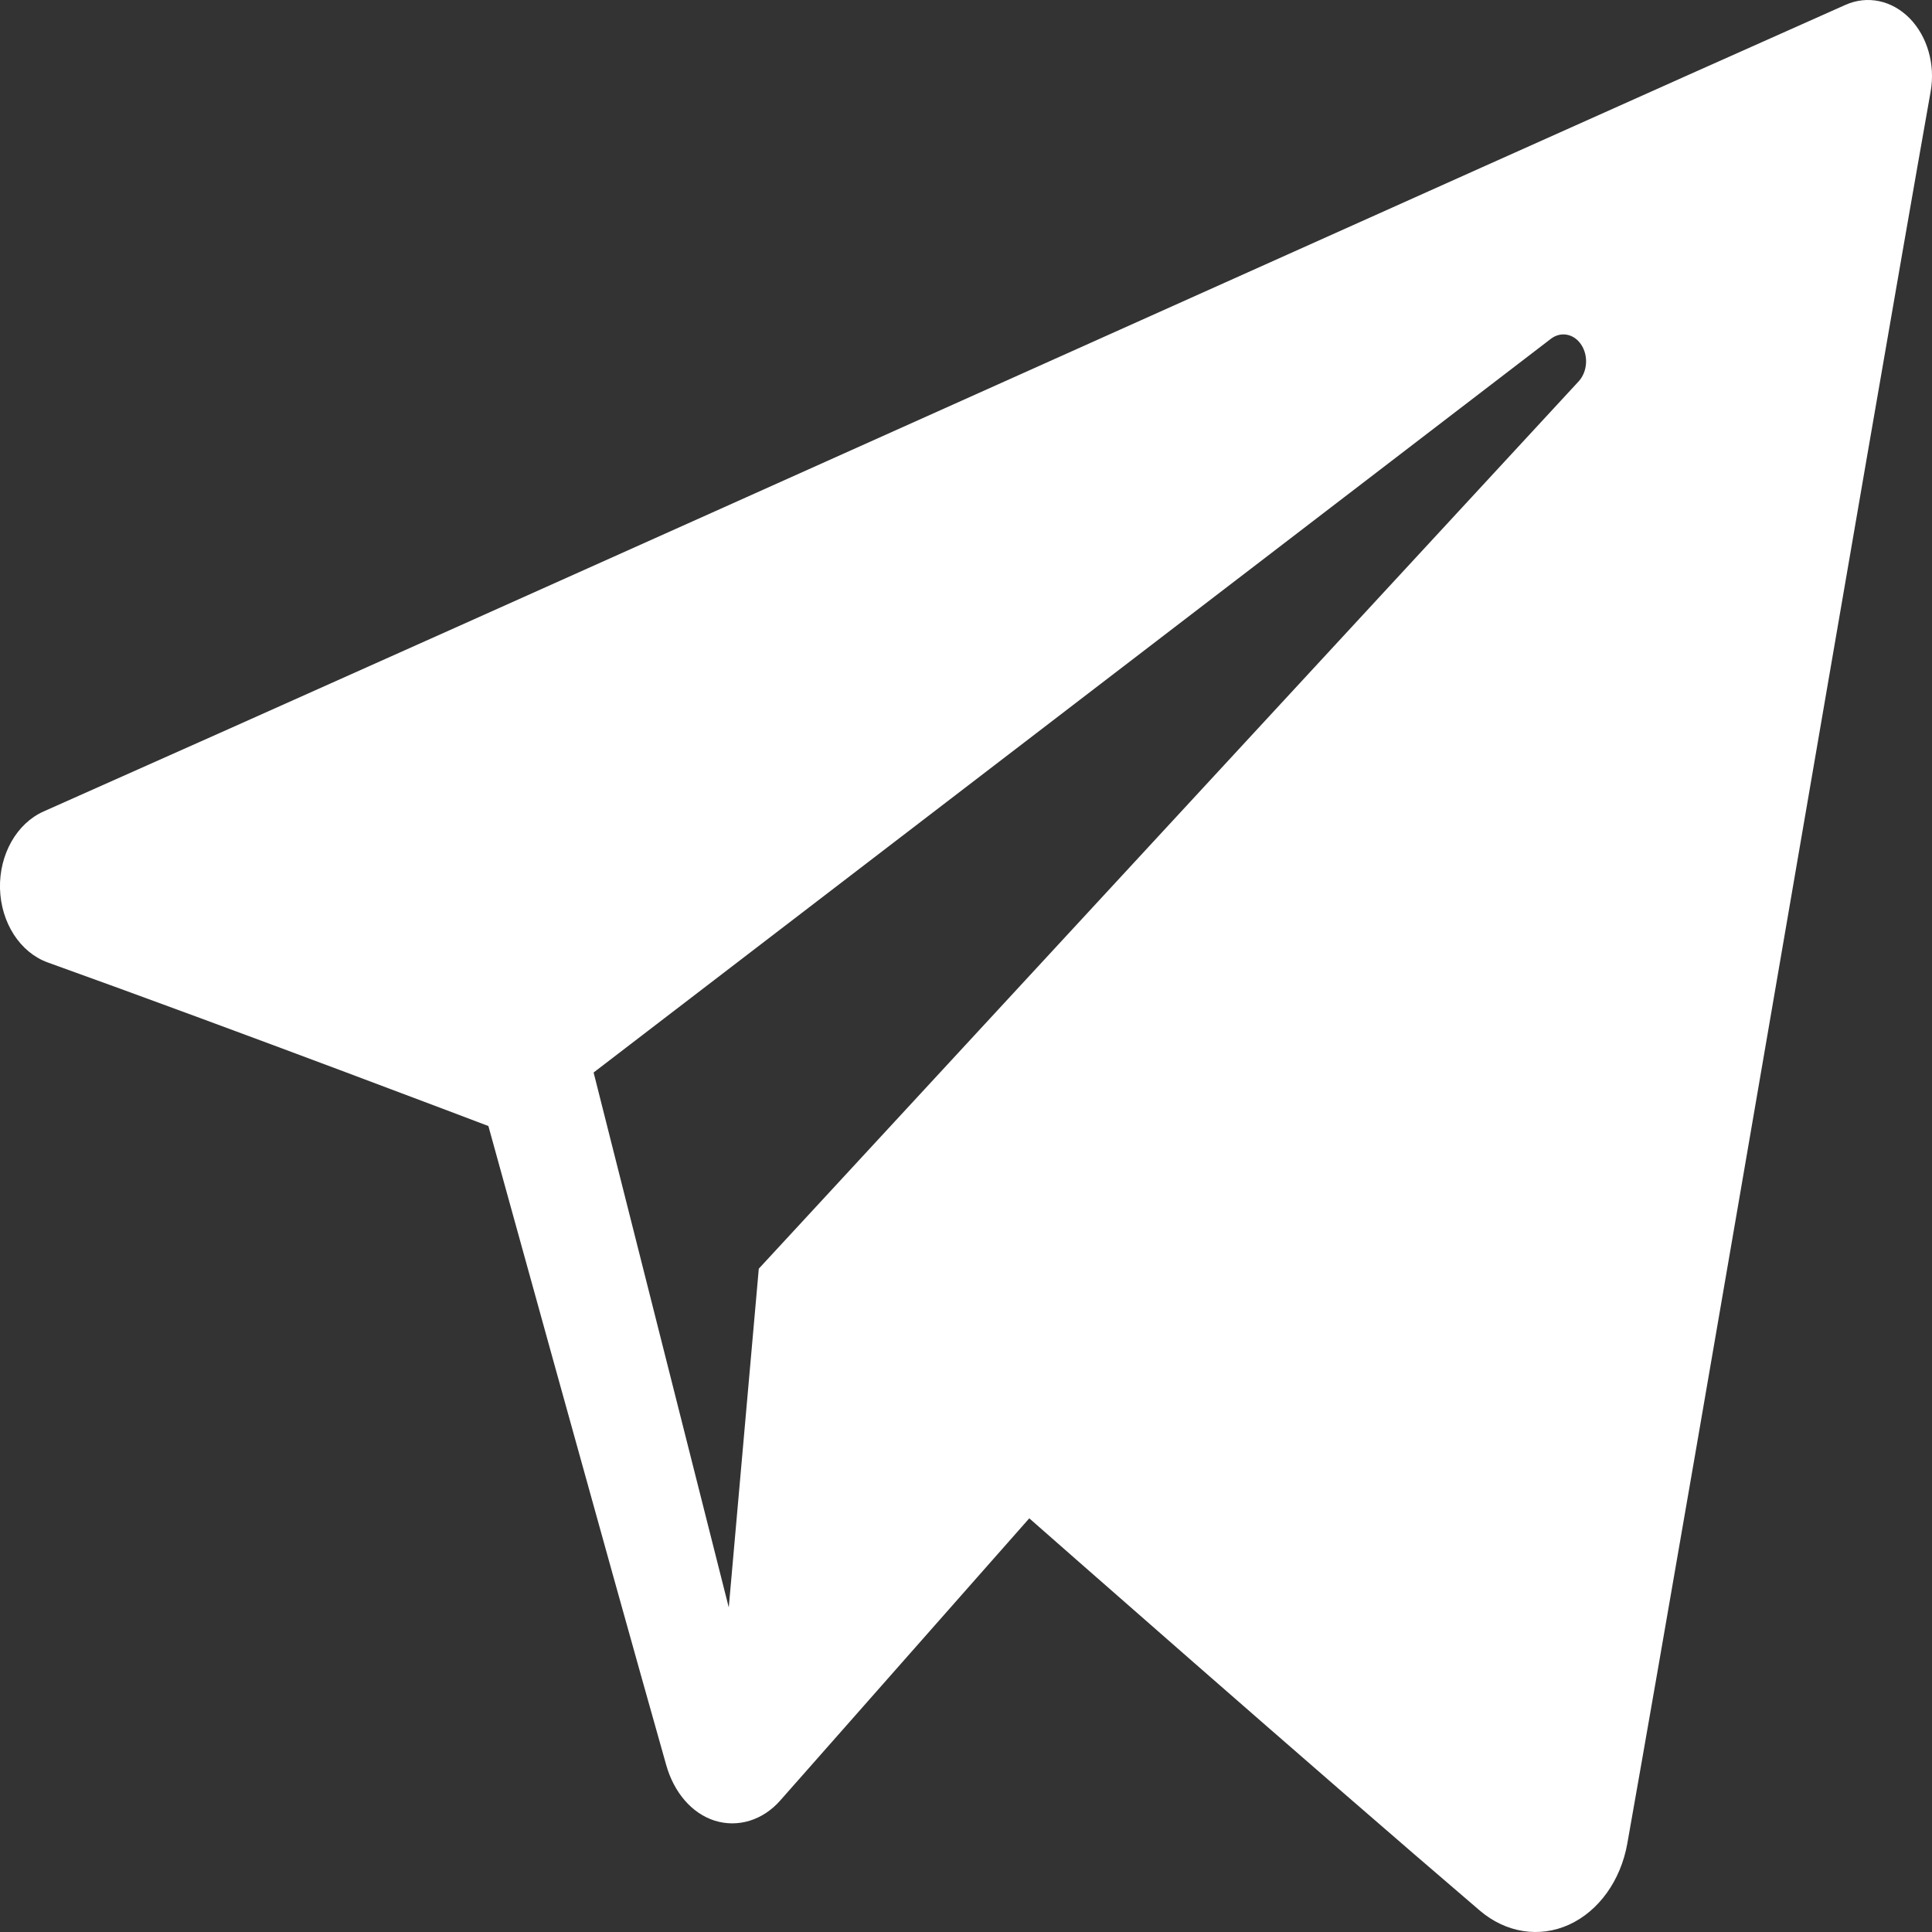 <?xml version="1.0" encoding="UTF-8" standalone="no"?>
<svg
   width="24px"
   height="24px"
   version="1.1"
   xml:space="preserve"
   style="fill-rule:evenodd;clip-rule:evenodd;stroke-linejoin:round;stroke-miterlimit:1.414;"
   id="svg1"
   sodipodi:docname="telegram.svg"
   inkscape:version="1.3.2 (091e20ef0f, 2023-11-25)"
   xmlns:inkscape="http://www.inkscape.org/namespaces/inkscape"
   xmlns:sodipodi="http://sodipodi.sourceforge.net/DTD/sodipodi-0.dtd"
   xmlns="http://www.w3.org/2000/svg"
   xmlns:svg="http://www.w3.org/2000/svg"><rect width="100%" height="100%" fill="#333333" stroke="none"/><defs
     id="defs1" /><sodipodi:namedview
     id="namedview1"
     pagecolor="#ffffff"
     bordercolor="#000000"
     borderopacity="0.25"
     inkscape:showpageshadow="2"
     inkscape:pageopacity="0.0"
     inkscape:pagecheckerboard="0"
     inkscape:deskcolor="#d1d1d1"
     inkscape:zoom="16.520715"
     inkscape:cx="-0.36318041"
     inkscape:cy="17.55372"
     inkscape:window-width="2560"
     inkscape:window-height="1523"
     inkscape:window-x="0"
     inkscape:window-y="0"
     inkscape:window-maximized="1"
     inkscape:current-layer="svg1" /><path
     id="telegram-1"
     d="m 18.384,23.735 c 0.322,0.274 0.737,0.342 1.107,0.174 0.37,-0.169 0.642,-0.548 0.724,-1.008 C 21.084,18 23.192,5.596 23.983,1.138 24.043,0.802 23.943,0.453 23.723,0.228 23.503,0.004 23.198,-0.061 22.926,0.06 18.733,1.923 5.82,7.737 0.542,10.08 0.207,10.229 -0.011,10.615 0,11.039 c 0.012,0.425 0.25,0.793 0.593,0.917 2.367,0.85 5.474,2.032 5.474,2.032 0,0 1.452,5.262 2.209,7.938 0.095,0.336 0.314,0.6 0.603,0.691 0.288,0.09 0.596,-0.005 0.811,-0.248 1.216,-1.378 3.096,-3.508 3.096,-3.508 0,0 3.572,3.143 5.598,4.874 z M 7.374,13.323 9.053,19.968 9.426,15.76 c 0,0 6.487,-7.021 10.185,-11.023 C 19.719,4.619 19.734,4.422 19.644,4.284 19.555,4.146 19.391,4.114 19.268,4.207 14.982,7.492 7.374,13.323 7.374,13.323 Z"
     style="stroke-width:1.095;fill:#ffffff;fill-opacity:1" /></svg>
